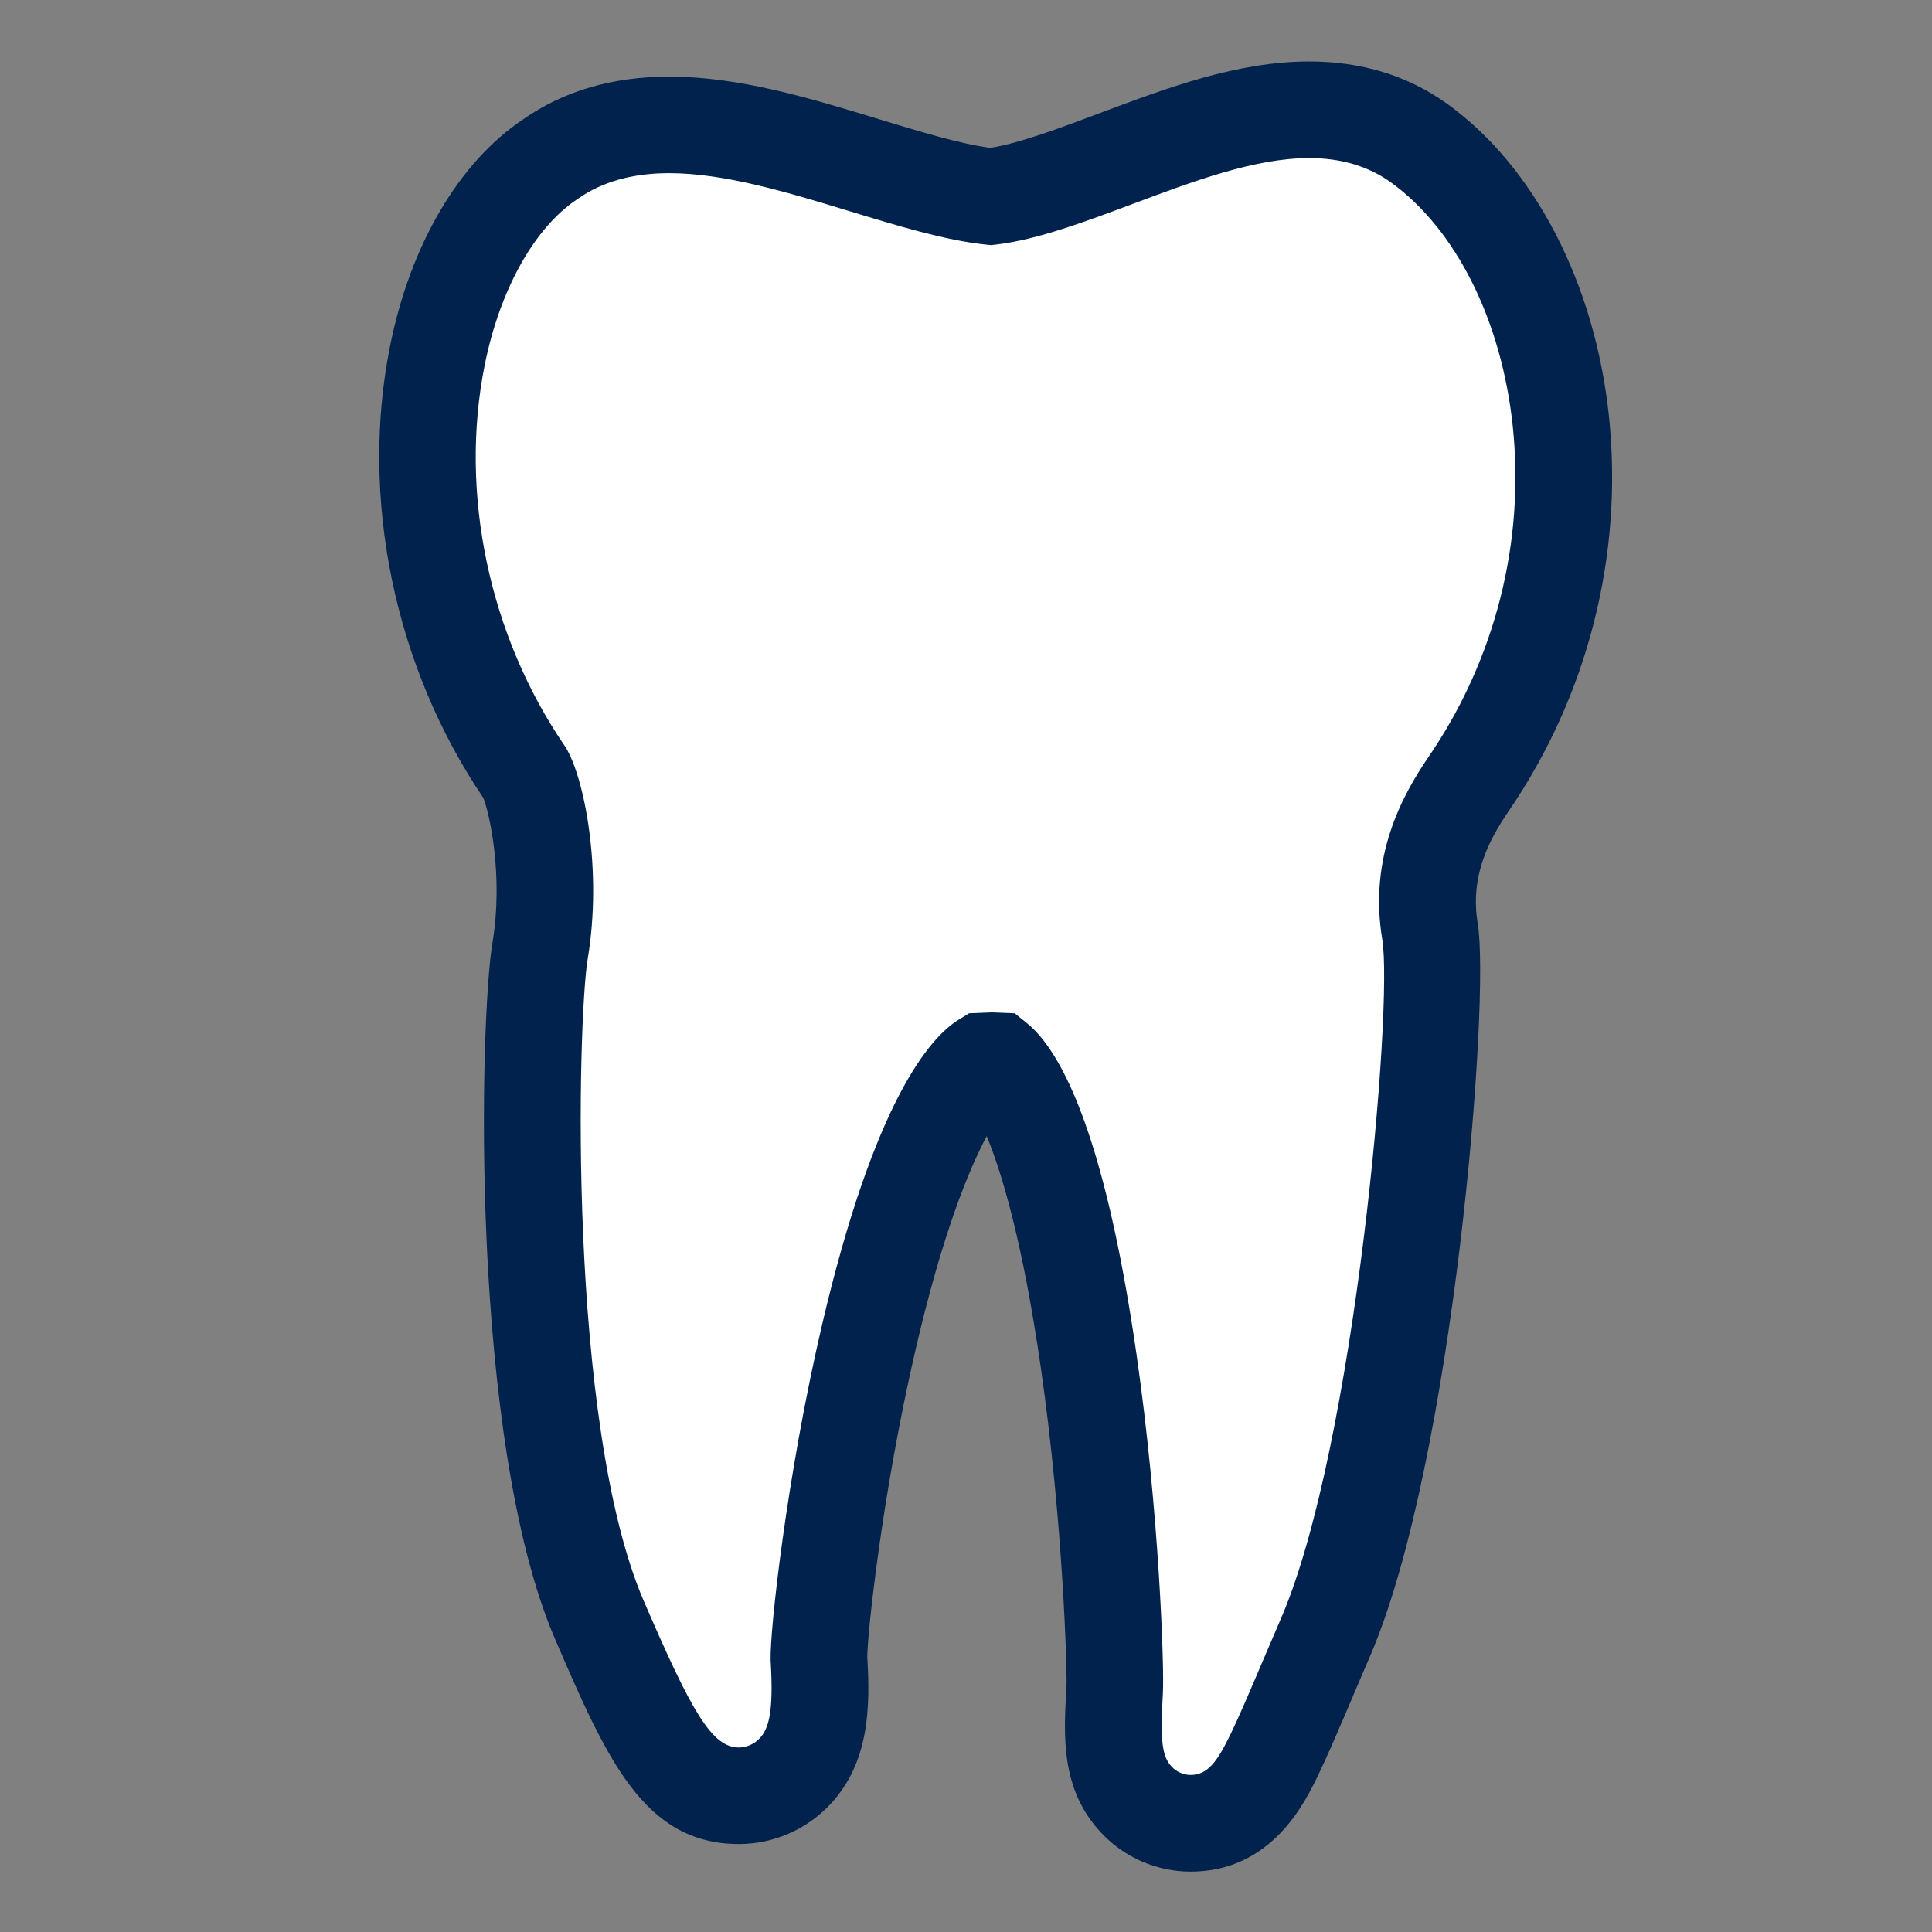 <?xml version="1.0" encoding="utf-8"?>
<!-- Generator: Adobe Illustrator 16.0.0, SVG Export Plug-In . SVG Version: 6.00 Build 0)  -->
<!DOCTYPE svg PUBLIC "-//W3C//DTD SVG 1.1//EN" "http://www.w3.org/Graphics/SVG/1.1/DTD/svg11.dtd">
<svg version="1.1" id="Layer_1" xmlns="http://www.w3.org/2000/svg" xmlns:xlink="http://www.w3.org/1999/xlink" x="0px" y="0px"
	 width="32px" height="32px" viewBox="0 0 32 32" enable-background="new 0 0 32 32" xml:space="preserve">
<rect x="0" y="0" width="32" height="32" fill="#808080" stroke="none"/>
<g id="icon">
	<path fill="#FFFFFF" d="M25.852,6.987c-0.205-1.98-1.084-3.706-2.352-4.617c-0.508-0.365-1.119-0.551-1.816-0.551
		c-1.043,0-2.135,0.409-3.189,0.805c-0.741,0.278-1.506,0.565-2.084,0.632c-0.582-0.059-1.348-0.292-2.092-0.518
		c-1.078-0.329-2.194-0.669-3.237-0.669c-0.77,0-1.432,0.191-1.966,0.567c-0.896,0.596-1.578,1.782-1.873,3.26
		C6.78,8.217,7.321,10.799,8.69,12.8c0.162,0.261,0.487,1.564,0.255,2.952c-0.179,1.072-0.374,7.939,0.986,11.087
		c0.847,1.961,1.3,2.904,2.308,2.904c0.348,0,0.685-0.146,0.925-0.401c0.403-0.427,0.452-1.011,0.401-1.867
		c-0.012-0.406,0.253-2.869,0.826-5.326c0.883-3.787,1.751-4.479,1.905-4.575l0.124-0.005l0.09,0.004
		c0.163,0.132,0.945,0.961,1.523,4.979c0.367,2.557,0.451,5.092,0.429,5.448c-0.048,0.812-0.049,1.376,0.363,1.813
		c0.233,0.246,0.56,0.388,0.897,0.388l0,0c0.836-0.001,1.188-0.729,1.377-1.122c0.151-0.313,0.33-0.729,0.555-1.256
		c0.093-0.217,0.191-0.451,0.3-0.699c1.306-3.023,1.927-10.52,1.731-11.69c-0.181-1.076,0.248-1.875,0.643-2.451
		C25.529,11.223,26.072,9.094,25.852,6.987z"/>
	<path fill="#00224D" d="M19.723,31c-0.559,0-1.098-0.232-1.48-0.639c-0.68-0.721-0.626-1.617-0.579-2.409
		c0.014-0.237-0.052-2.706-0.423-5.287c-0.301-2.092-0.647-3.238-0.898-3.847c-0.297,0.557-0.728,1.604-1.173,3.513
		c-0.567,2.433-0.808,4.782-0.805,5.112c0.048,0.82,0.041,1.748-0.618,2.447c-0.391,0.416-0.94,0.653-1.508,0.653
		c-1.579,0-2.193-1.421-3.042-3.387c-1.427-3.304-1.251-10.28-1.041-11.536c0.189-1.133-0.058-2.183-0.152-2.407
		c-1.469-2.171-2.047-4.961-1.545-7.473c0.335-1.679,1.139-3.05,2.206-3.764c0.67-0.469,1.483-0.707,2.418-0.707
		c1.162,0,2.335,0.357,3.469,0.703c0.664,0.202,1.35,0.411,1.851,0.477c0.479-0.075,1.157-0.329,1.811-0.575
		c1.122-0.421,2.282-0.856,3.471-0.856c0.869,0,1.637,0.236,2.284,0.701c1.449,1.043,2.451,2.981,2.681,5.184l0,0
		c0.238,2.295-0.352,4.614-1.66,6.529c-0.328,0.48-0.646,1.077-0.514,1.867c0.209,1.255-0.4,8.933-1.787,12.14
		c-0.102,0.235-0.196,0.459-0.285,0.666l-0.012,0.03c-0.229,0.536-0.41,0.959-0.57,1.29C21.611,29.857,21.061,30.999,19.723,31z
		 M16.419,16.768l0.388,0.015l0.207,0.168c0.528,0.429,1.271,1.729,1.811,5.487c0.375,2.605,0.461,5.185,0.436,5.608
		c-0.046,0.784-0.015,1.045,0.146,1.216c0.08,0.086,0.199,0.137,0.314,0.137c0.283,0,0.443-0.226,0.658-0.67
		c0.145-0.297,0.318-0.705,0.538-1.222l0.013-0.03c0.09-0.209,0.186-0.435,0.288-0.672c1.229-2.845,1.859-10.15,1.677-11.242
		c-0.229-1.373,0.33-2.389,0.771-3.034c1.096-1.603,1.59-3.542,1.391-5.46l0,0c-0.184-1.756-0.939-3.271-2.023-4.051
		c-0.369-0.265-0.823-0.4-1.35-0.4c-0.898,0-1.92,0.384-2.908,0.754C17.99,3.667,17.18,3.971,16.503,4.05l-0.087,0.01l-0.087-0.009
		c-0.663-0.067-1.467-0.312-2.244-0.549c-1.023-0.312-2.08-0.634-3.003-0.634c-0.602,0-1.108,0.142-1.505,0.421L9.559,3.301
		c-0.709,0.471-1.282,1.5-1.532,2.751C7.605,8.167,8.1,10.52,9.35,12.349l0.019,0.029c0.306,0.492,0.613,2.024,0.365,3.506
		c-0.166,0.995-0.343,7.689,0.931,10.638c0.785,1.817,1.122,2.422,1.573,2.422c0.126,0,0.255-0.057,0.343-0.15
		c0.151-0.16,0.234-0.429,0.184-1.271l-0.001-0.024c-0.015-0.489,0.264-3.032,0.846-5.531c0.871-3.735,1.792-4.782,2.263-5.075
		l0.179-0.11L16.419,16.768z M16.738,18.238L16.738,18.238L16.738,18.238z"/>
</g>
</svg>
